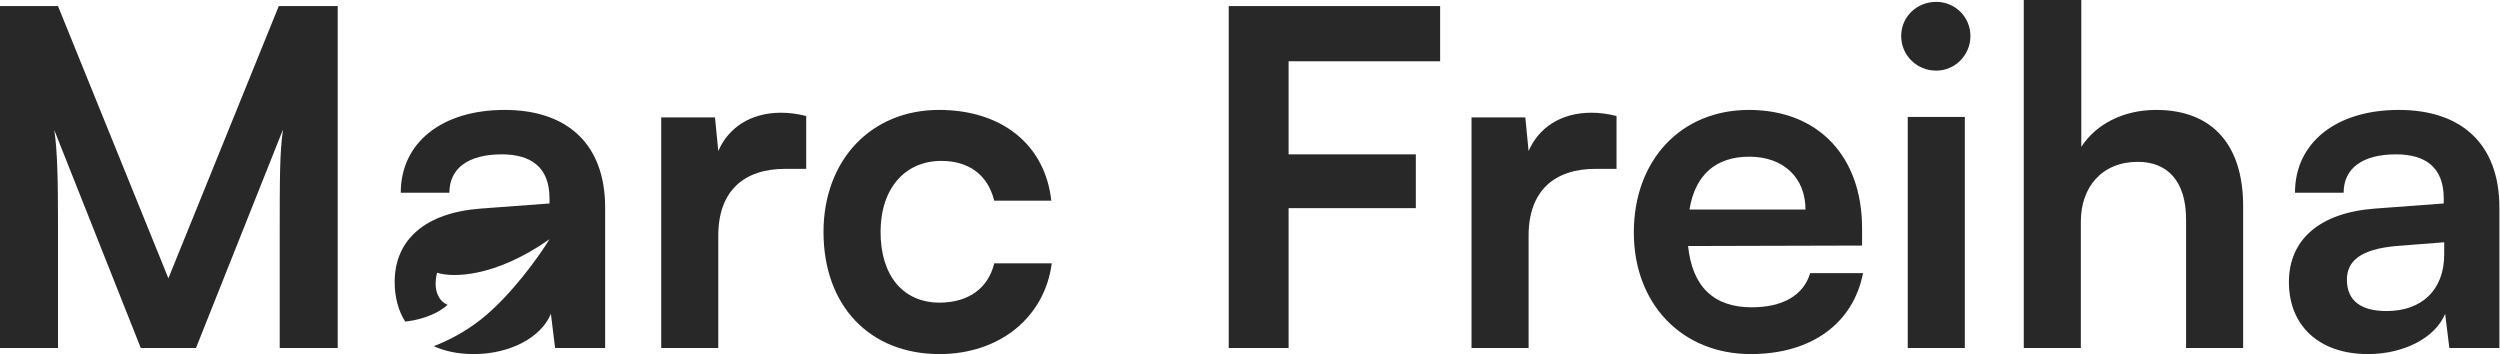 <svg width="3198" height="453" viewBox="0 0 3198 453" fill="none" xmlns="http://www.w3.org/2000/svg">
<path d="M3029.09 452.934C2966.27 452.934 2927.98 416.436 2927.98 360.791C2927.98 306.343 2967.47 272.238 3037.47 266.853L3126.02 260.272V253.69C3126.02 213.602 3102.09 197.447 3064.99 197.447C3021.91 197.447 2997.98 215.397 2997.98 246.51H2935.75C2935.75 182.489 2988.41 140.606 3068.58 140.606C3148.16 140.606 3197.23 183.686 3197.23 265.657V445.156H3133.2L3127.82 401.478C3115.25 431.992 3075.17 452.934 3029.09 452.934ZM3053.03 397.888C3097.9 397.888 3126.62 370.963 3126.62 325.49V309.933L3064.99 314.72C3019.52 318.908 3002.17 333.866 3002.17 357.8C3002.17 384.724 3020.12 397.888 3053.03 397.888Z" fill="#282828"/>
<path d="M2661.8 445.157H2588.81V0H2662.4V187.875C2680.95 159.156 2715.65 140.607 2758.13 140.607C2831.13 140.607 2869.42 186.679 2869.42 263.265V445.157H2796.43V280.617C2796.43 230.955 2771.9 207.022 2734.8 207.022C2688.73 207.022 2661.8 239.332 2661.8 283.608V445.157Z" fill="#282828"/>
<path d="M2476.89 90.348C2451.76 90.348 2432.01 70.603 2432.01 46.072C2432.01 21.54 2451.76 2.394 2476.89 2.394C2500.82 2.394 2520.57 21.54 2520.57 46.072C2520.57 70.603 2500.82 90.348 2476.89 90.348ZM2440.39 445.158V149.583H2513.39V445.158H2440.39Z" fill="#282828"/>
<path d="M2239.57 452.934C2151.62 452.934 2089.99 388.913 2089.99 297.368C2089.99 204.627 2150.42 140.606 2237.18 140.606C2325.73 140.606 2381.97 199.841 2381.97 291.983V314.122L2159.39 314.72C2164.78 366.775 2192.3 393.101 2240.77 393.101C2280.86 393.101 2307.18 377.544 2315.56 349.423H2383.17C2370.6 414.043 2316.76 452.934 2239.57 452.934ZM2237.78 200.439C2194.7 200.439 2168.37 223.774 2161.19 268.05H2309.58C2309.58 227.364 2281.45 200.439 2237.78 200.439Z" fill="#282828"/>
<path d="M2067.86 148.385V215.996H2040.94C1988.28 215.996 1955.38 244.117 1955.38 301.557V445.156H1882.38V150.18H1951.19L1955.38 193.259C1967.94 163.941 1996.06 144.196 2035.55 144.196C2045.72 144.196 2055.9 145.393 2067.86 148.385Z" fill="#282828"/>
<path d="M1811.12 266.258H1648.37V445.159H1571.78V7.78H1842.23V78.383H1648.37V197.45H1811.12V266.258Z" fill="#282828"/>
<path d="M1053.43 296.77C1053.43 205.226 1113.86 140.606 1201.22 140.606C1281.99 140.606 1337.04 185.481 1344.82 256.682H1271.82C1263.44 223.175 1238.91 205.824 1204.21 205.824C1157.54 205.824 1126.42 241.125 1126.42 296.77C1126.42 352.415 1155.14 387.118 1201.81 387.118C1238.31 387.118 1264.04 369.168 1271.82 336.858H1345.41C1336.44 405.666 1279 452.934 1201.81 452.934C1112.06 452.934 1053.43 390.708 1053.43 296.77Z" fill="#282828"/>
<path d="M1031.3 148.385V215.996H1004.38C951.726 215.996 918.818 244.117 918.818 301.557V445.156H845.821V150.18H914.629L918.818 193.259C931.382 163.941 959.504 144.196 998.994 144.196C1009.17 144.196 1019.34 145.393 1031.3 148.385Z" fill="#282828"/>
<path d="M74.193 445.159H0V7.78H74.193L215.399 356.008L356.604 7.78H431.994V445.159H357.801V310.535C357.801 222.58 357.801 196.852 361.989 165.739L250.7 445.159H180.097L69.406 166.337C73.594 192.664 74.193 233.948 74.193 288.396V445.159Z" fill="#282828"/>
<path d="M645.467 140.605C725.045 140.605 774.107 183.686 774.107 265.657V445.155H710.087L704.701 401.478C692.136 431.992 652.049 452.933 605.978 452.934C586.421 452.934 569.242 449.397 554.854 442.847C573.038 435.811 595.053 424.619 615.454 408.438C653.981 377.88 689.846 327.413 702.962 306C632.486 355.54 577.671 355.193 559.073 348.827C552.496 375.68 565.338 387.409 572.581 389.917C555.821 405.057 529.603 410.461 518.271 411.309C518.272 411.311 518.285 411.336 518.31 411.384C509.539 397.353 504.859 380.242 504.859 360.791C504.859 306.343 544.349 272.239 614.354 266.854L702.906 260.271V253.69C702.906 213.602 678.973 197.447 641.877 197.447C598.797 197.447 574.864 215.398 574.864 246.511H512.638C512.638 182.489 565.291 140.605 645.467 140.605Z" fill="#282828"/>
</svg>
